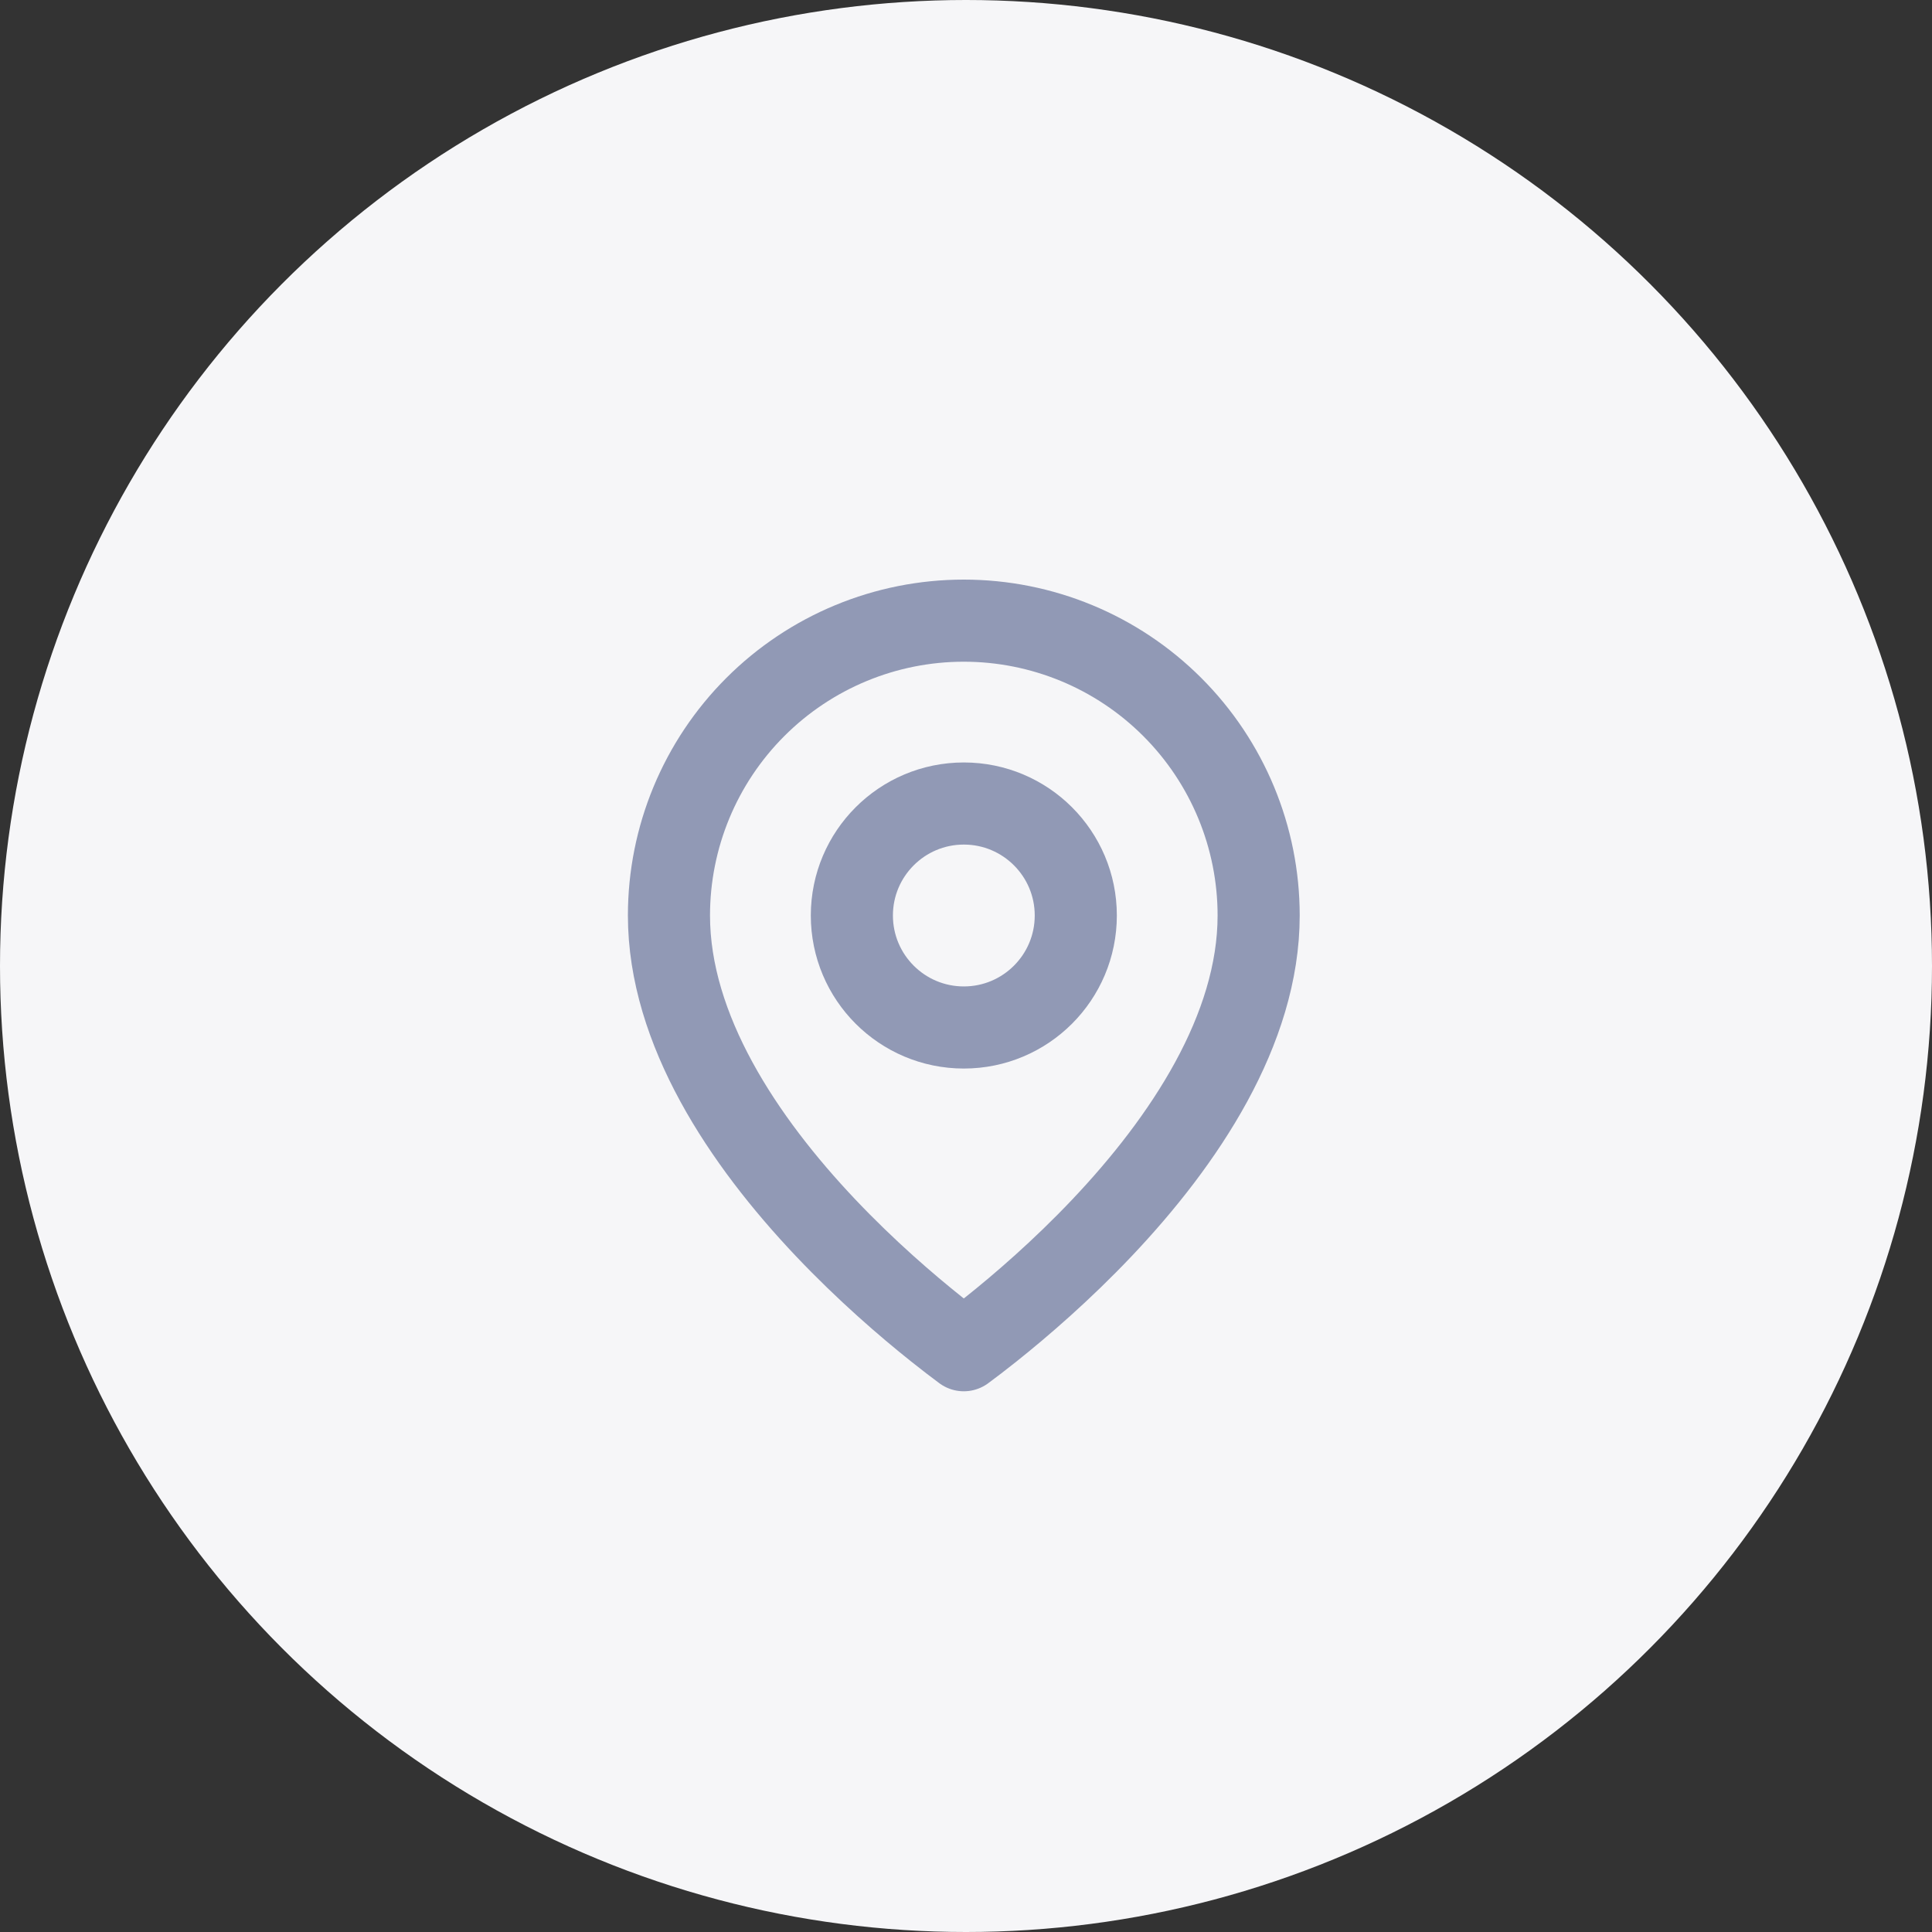 <svg width="40" height="40" viewBox="0 0 40 40" fill="none" xmlns="http://www.w3.org/2000/svg">
<rect x="0" y="0" width="40" height="40" fill="#333333" stroke="none"/>
<circle cx="20" cy="20" r="20" fill="#F6F6F8"/>
<path d="M26.059 18.954C26.059 21.317 24.52 23.622 22.815 25.421C21.98 26.302 21.142 27.024 20.512 27.526C20.299 27.696 20.11 27.84 19.954 27.955C19.799 27.84 19.61 27.696 19.397 27.526C18.767 27.024 17.929 26.302 17.094 25.421C15.389 23.622 13.85 21.317 13.85 18.954C13.85 17.335 14.493 15.783 15.638 14.638C16.783 13.493 18.335 12.85 19.954 12.85C21.574 12.85 23.126 13.493 24.271 14.638C25.416 15.783 26.059 17.335 26.059 18.954Z" stroke="#9199B5" stroke-width="1.7" stroke-linecap="round" stroke-linejoin="round"/>
<path d="M19.955 21.273C21.235 21.273 22.273 20.235 22.273 18.954C22.273 17.674 21.235 16.636 19.955 16.636C18.675 16.636 17.637 17.674 17.637 18.954C17.637 20.235 18.675 21.273 19.955 21.273Z" stroke="#9199B5" stroke-width="1.7" stroke-linecap="round" stroke-linejoin="round"/>
</svg>
